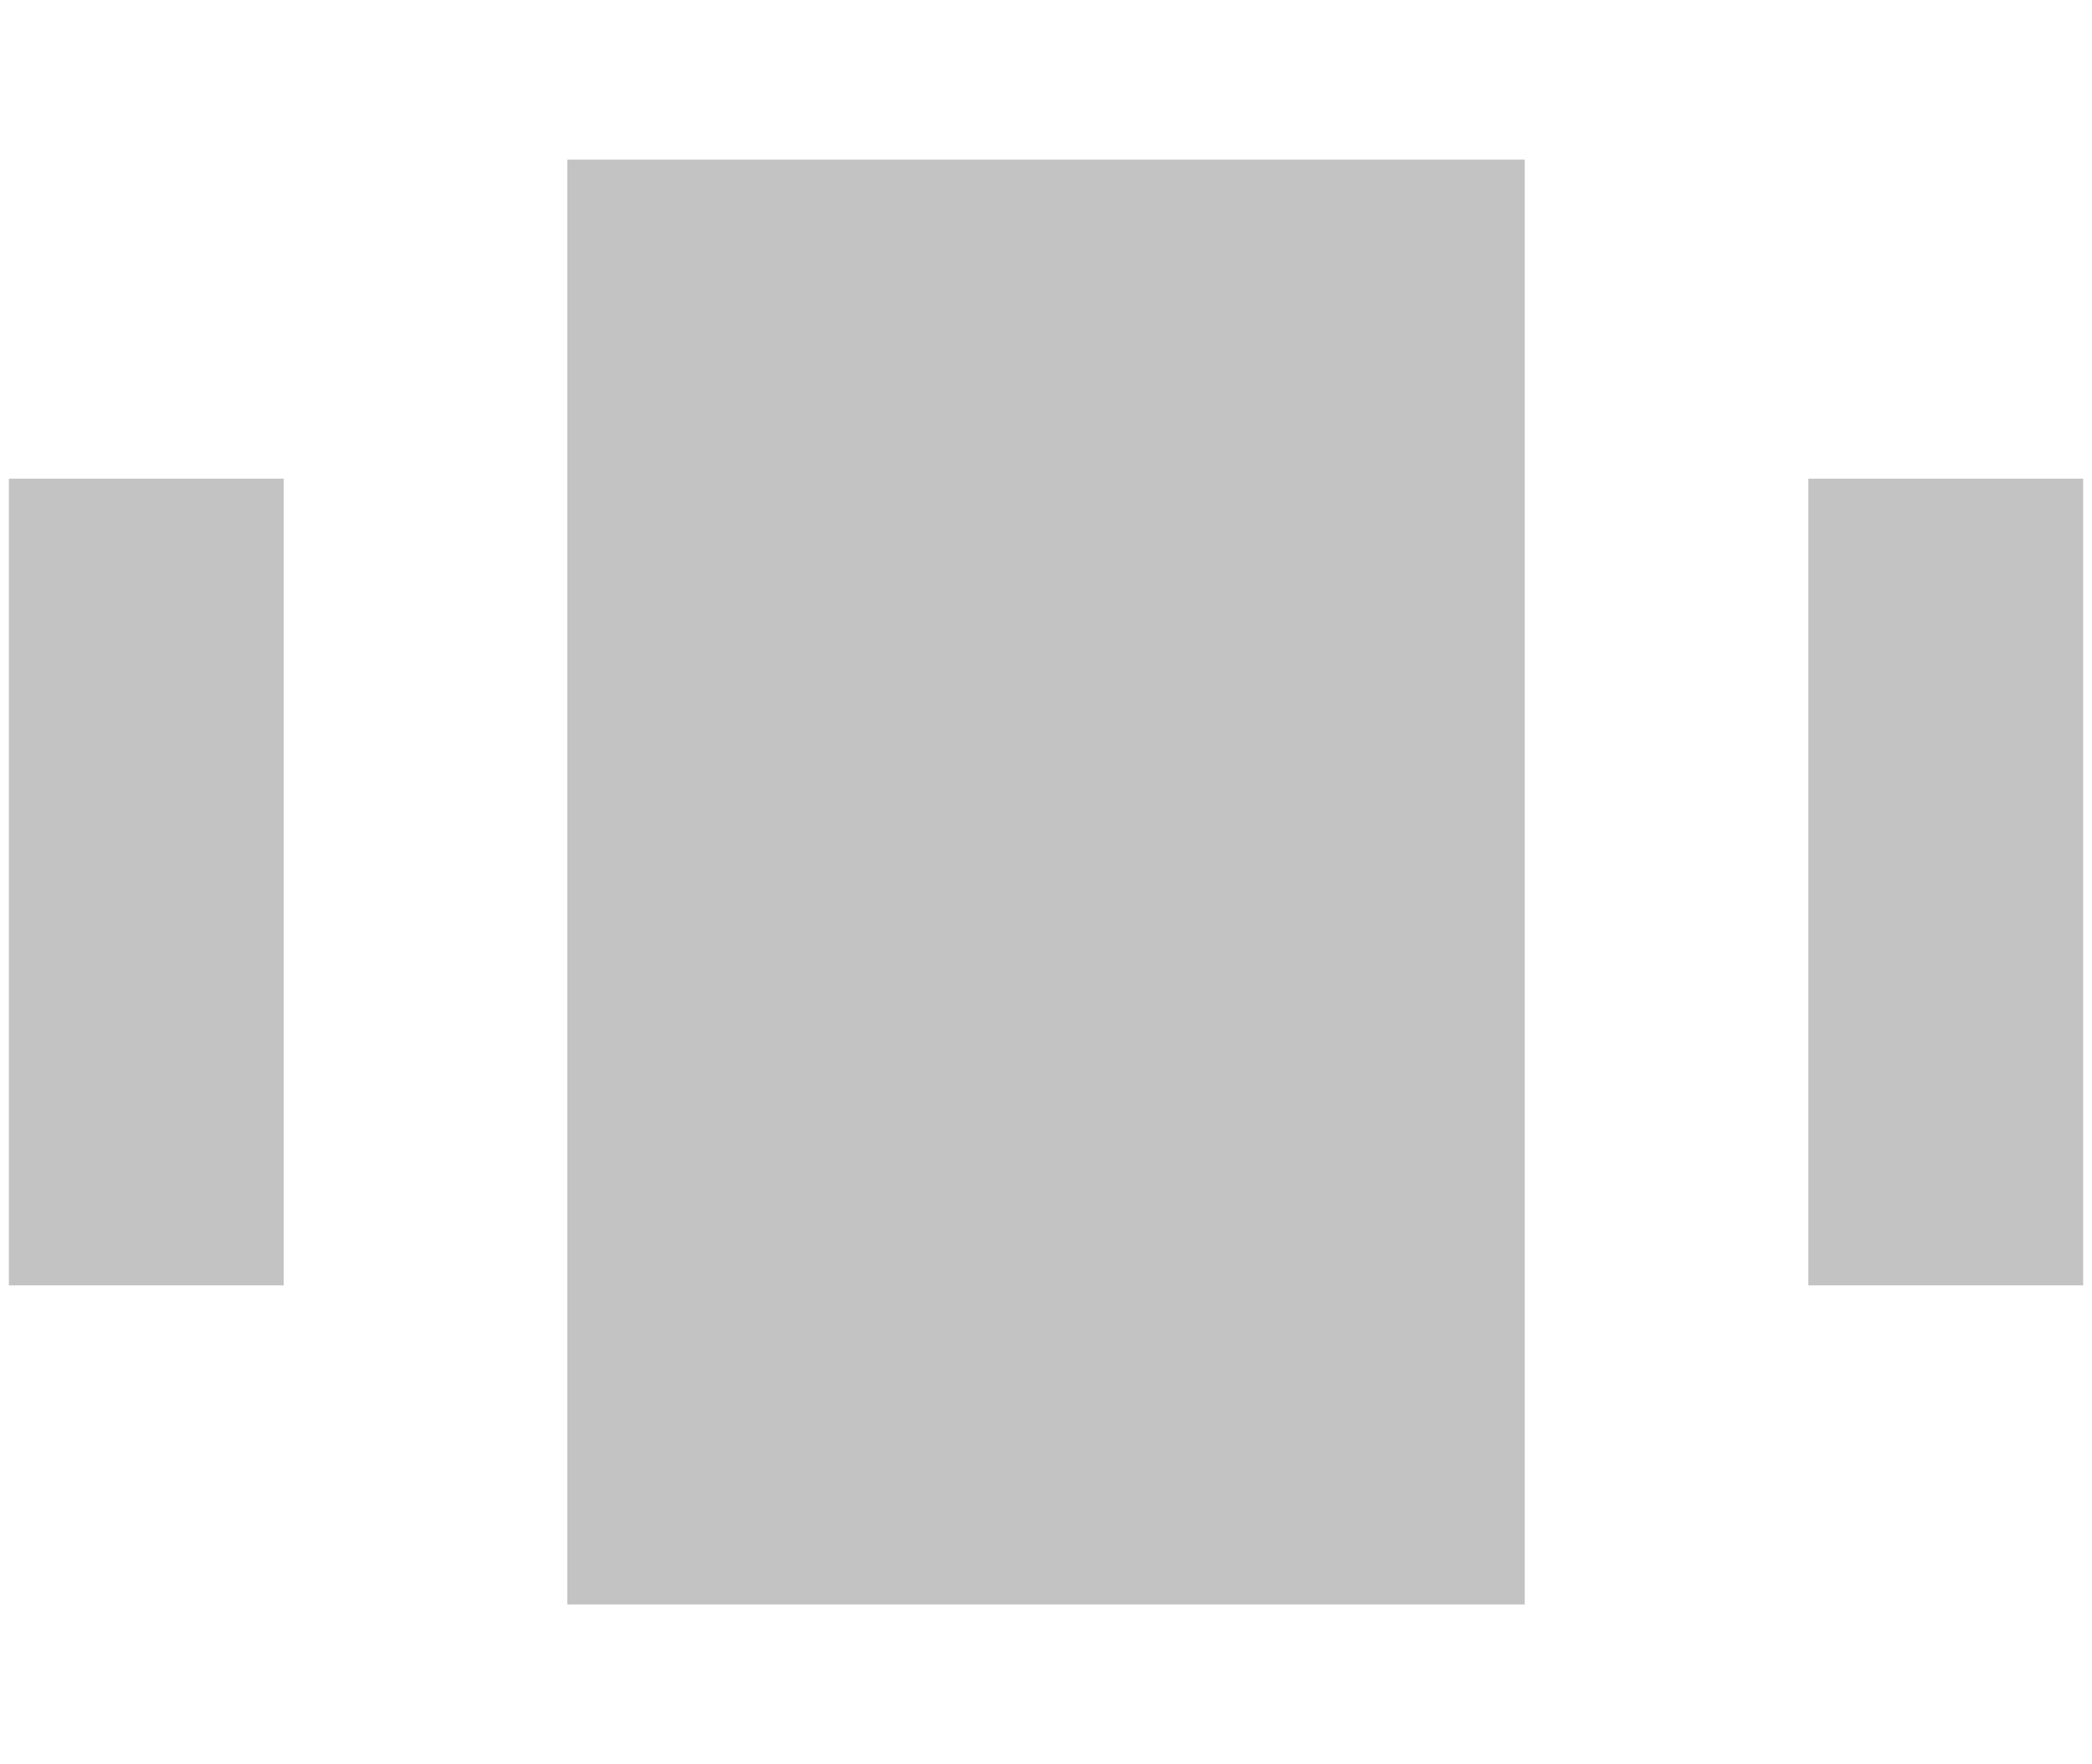 <?xml version="1.0" encoding="utf-8"?>
<!-- Generator: Adobe Illustrator 22.0.1, SVG Export Plug-In . SVG Version: 6.00 Build 0)  -->
<svg version="1.1" id="Layer_1" xmlns="http://www.w3.org/2000/svg" xmlns:xlink="http://www.w3.org/1999/xlink" x="0px" y="0px"
	 viewBox="0 0 23.6 19.9" style="enable-background:new 0 0 23.6 19.9;" xml:space="preserve">
<style type="text/css">
	.st0{fill:#C3C3C3;}
</style>
<g>
	<rect x="0.1" y="5.4" class="st0" width="3.1" height="9.1"/>
	<rect x="20.4" y="5.4" class="st0" width="3.1" height="9.1"/>
</g>
<rect x="6.4" y="1.8" class="st0" width="10.8" height="16.3"/>
</svg>
